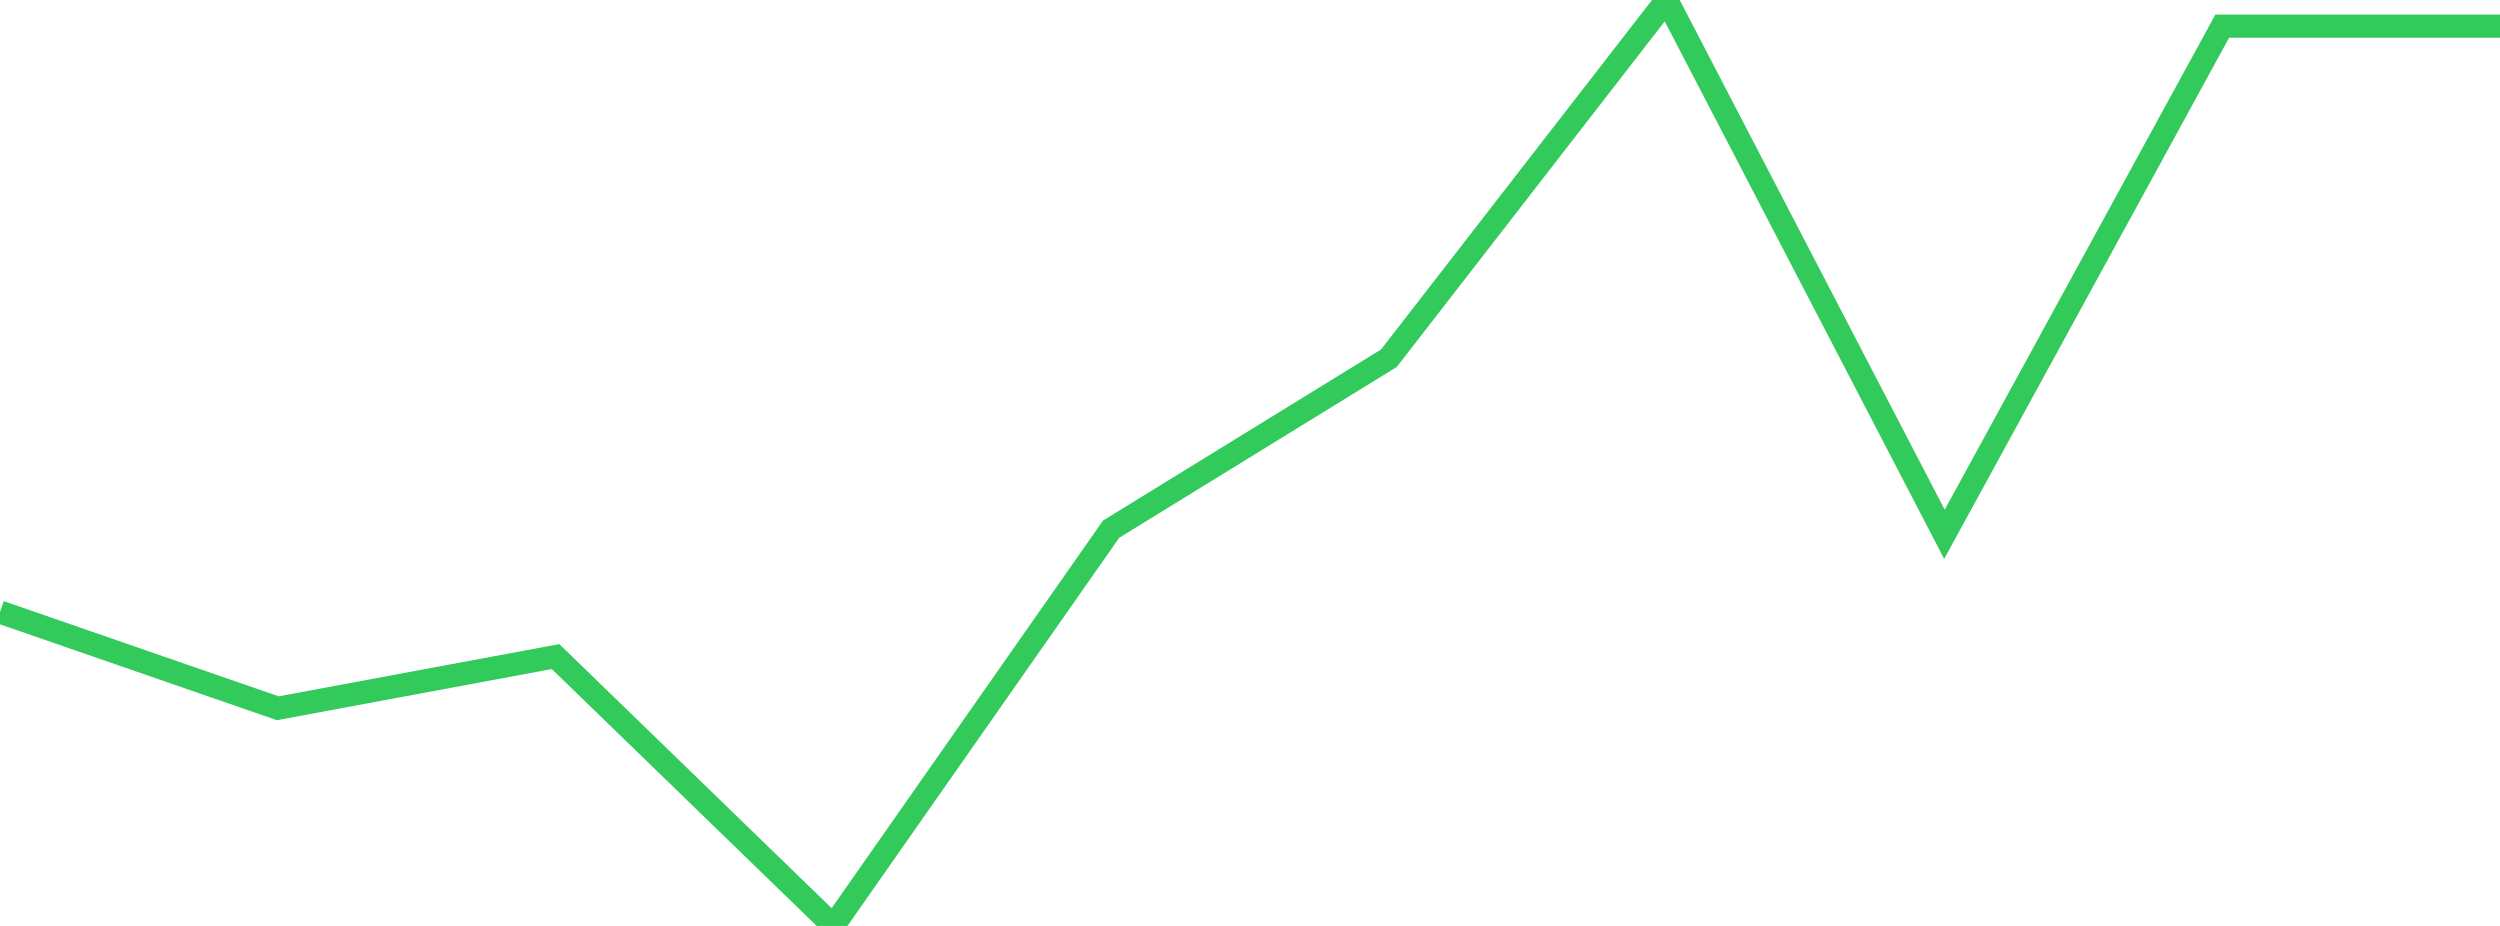 <?xml version="1.0" standalone="no"?>
<!DOCTYPE svg PUBLIC "-//W3C//DTD SVG 1.1//EN" "http://www.w3.org/Graphics/SVG/1.1/DTD/svg11.dtd">

<svg width="135" height="50" viewBox="0 0 135 50" preserveAspectRatio="none" 
  xmlns="http://www.w3.org/2000/svg"
  xmlns:xlink="http://www.w3.org/1999/xlink">


<polyline points="0.0, 33.053 15.0, 38.246 30.0, 35.455 45.0, 50.0 60.0, 28.576 75.0, 19.344 90.0, 0.0 105.0, 28.852 120.0, 1.414 135.0, 1.414" fill="none" stroke="#32ca5b" stroke-width="1.25"/>

</svg>